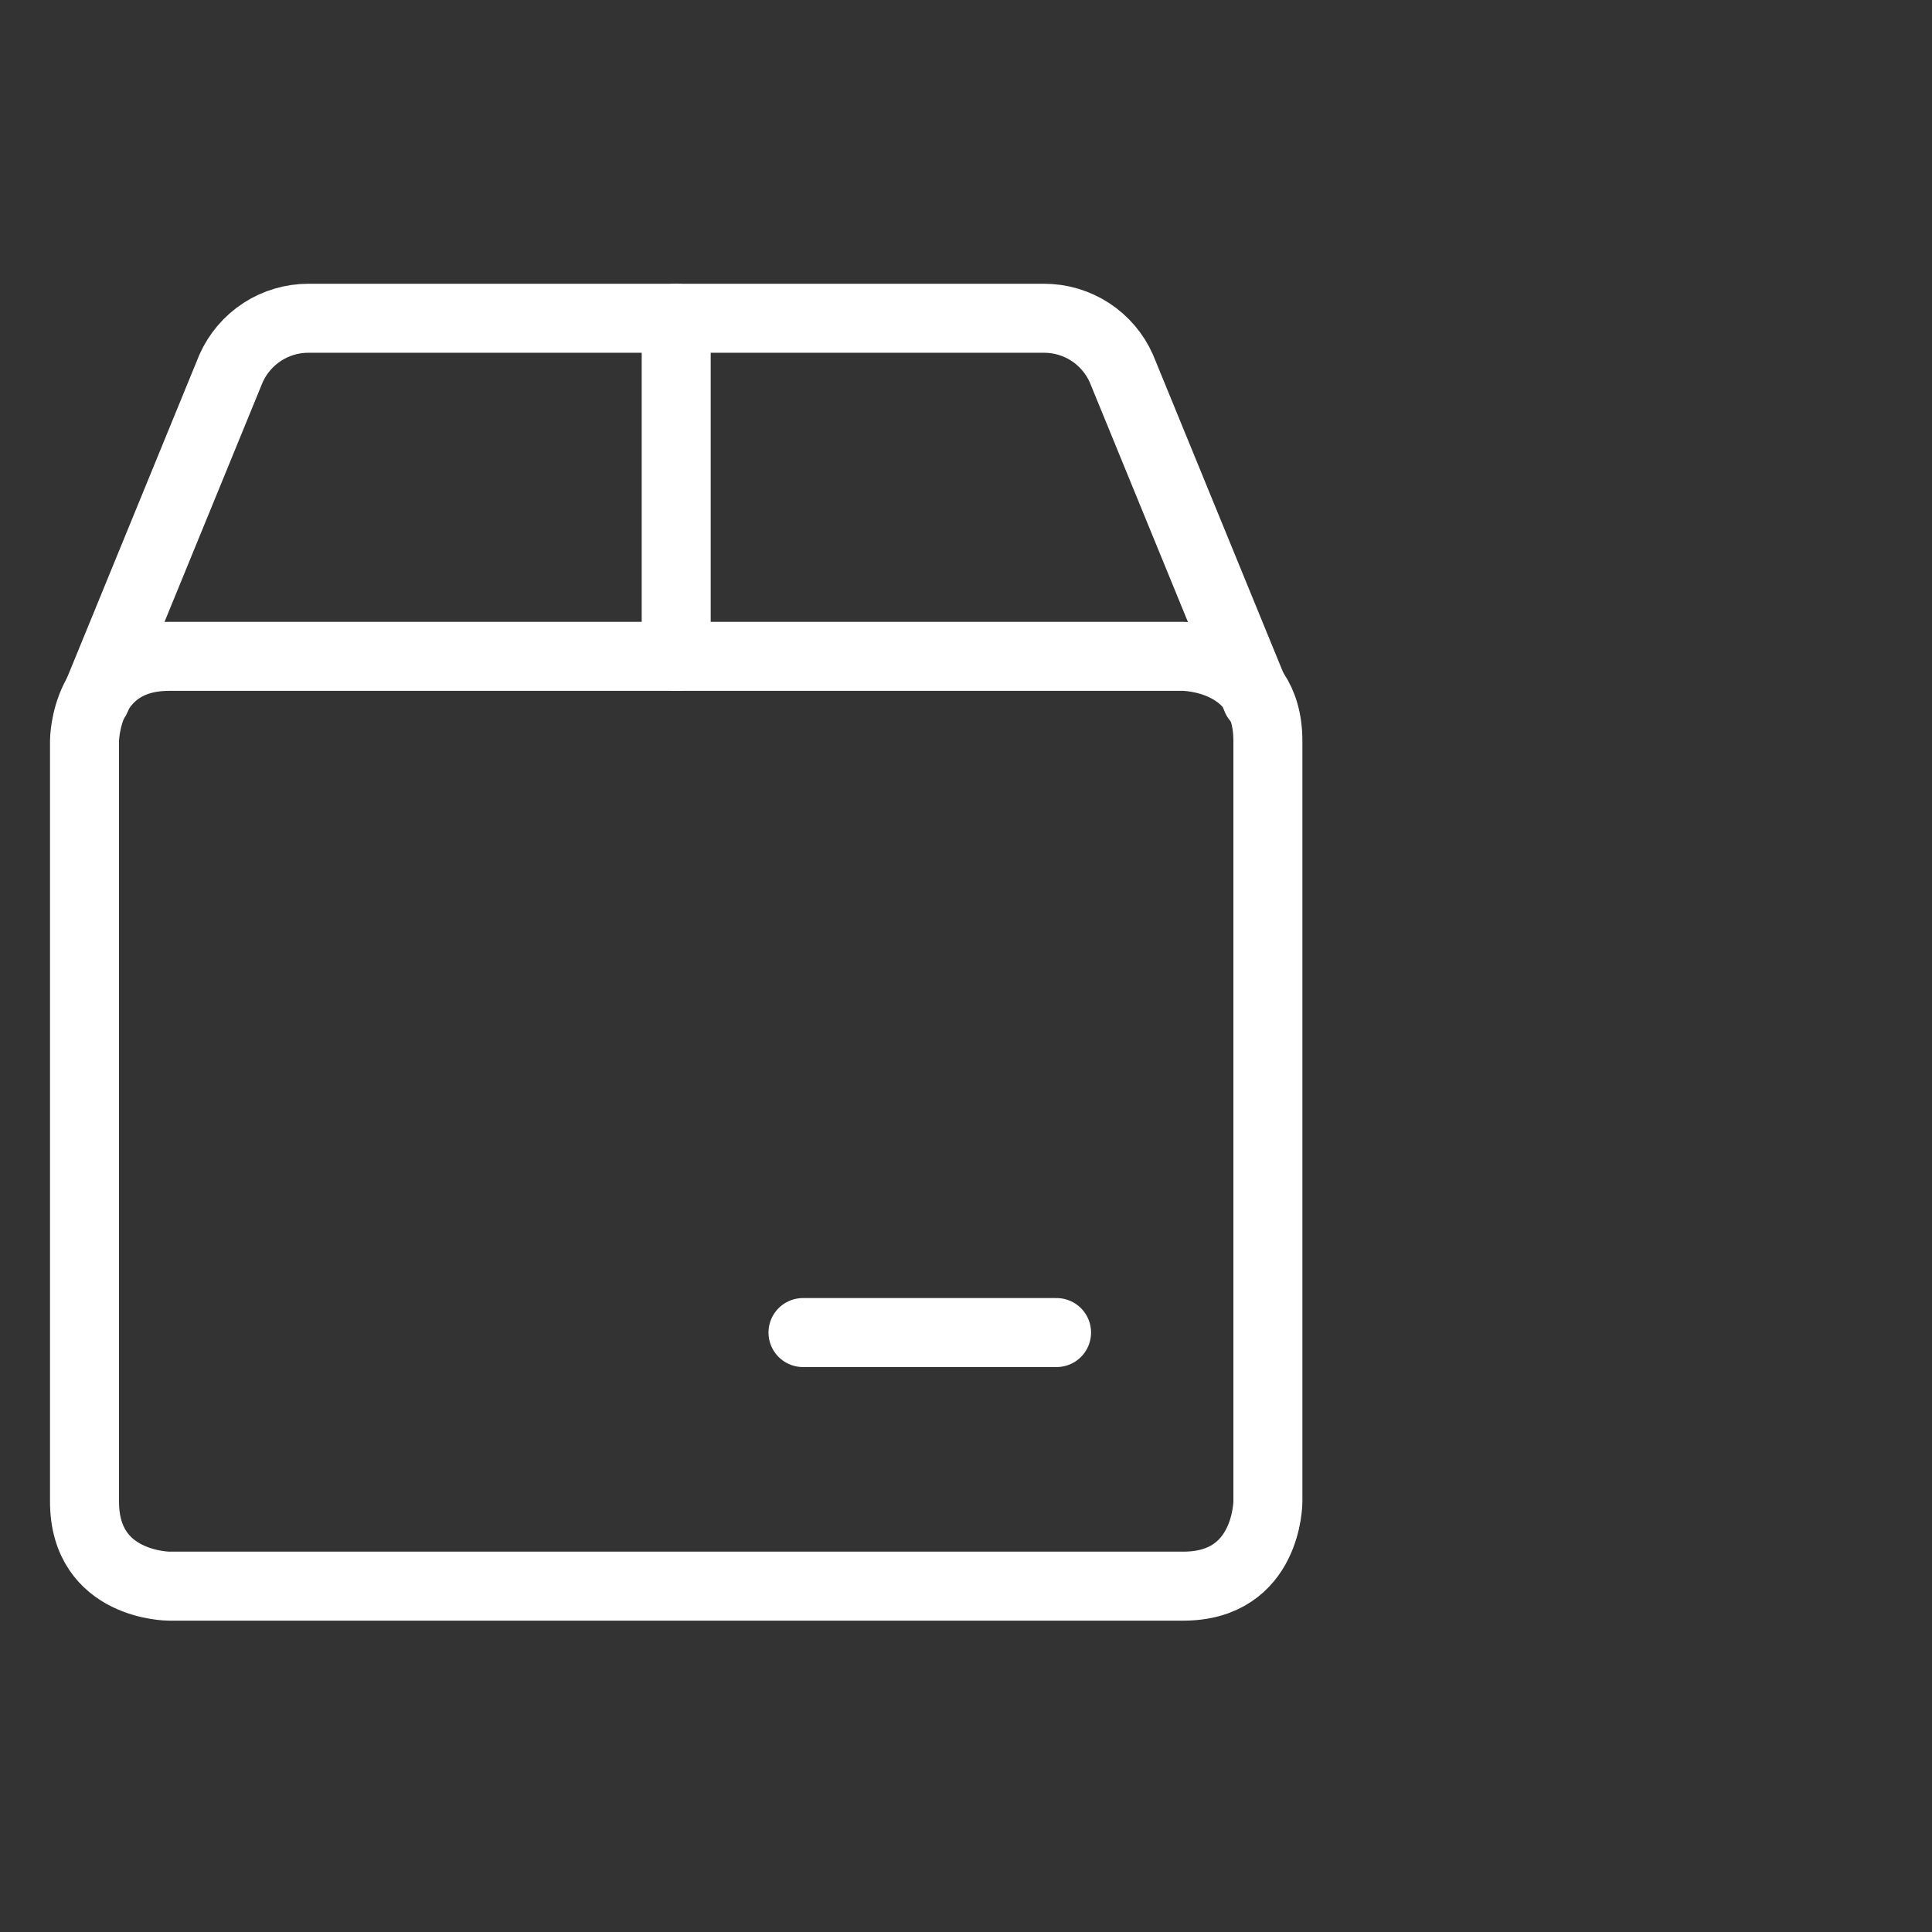 <svg width="70" height="70" viewBox="0 0 70 70" fill="none" xmlns="http://www.w3.org/2000/svg">
<rect x="0" y="0" width="70" height="70" fill="#333333" stroke="none"/>
<path d="M6.125 23.781H42.875C42.875 23.781 45.938 23.781 45.938 26.844V54.406C45.938 54.406 45.938 57.469 42.875 57.469H6.125C6.125 57.469 3.062 57.469 3.062 54.406V26.844C3.062 26.844 3.062 23.781 6.125 23.781Z" stroke="white" stroke-width="2.5" stroke-linecap="round" stroke-linejoin="round"/>
<path d="M45.529 25.312L40.629 13.35C40.388 12.808 39.995 12.347 39.497 12.024C38.999 11.701 38.418 11.53 37.824 11.531H11.178C10.584 11.53 10.003 11.701 9.504 12.024C9.006 12.347 8.612 12.808 8.371 13.35L3.471 25.312" stroke="white" stroke-width="2.5" stroke-linecap="round" stroke-linejoin="round"/>
<path d="M24.5 23.781V11.531" stroke="white" stroke-width="2.5" stroke-linecap="round" stroke-linejoin="round"/>
<path d="M29.094 48.281H38.281" stroke="white" stroke-width="2.5" stroke-linecap="round" stroke-linejoin="round"/>
</svg>
